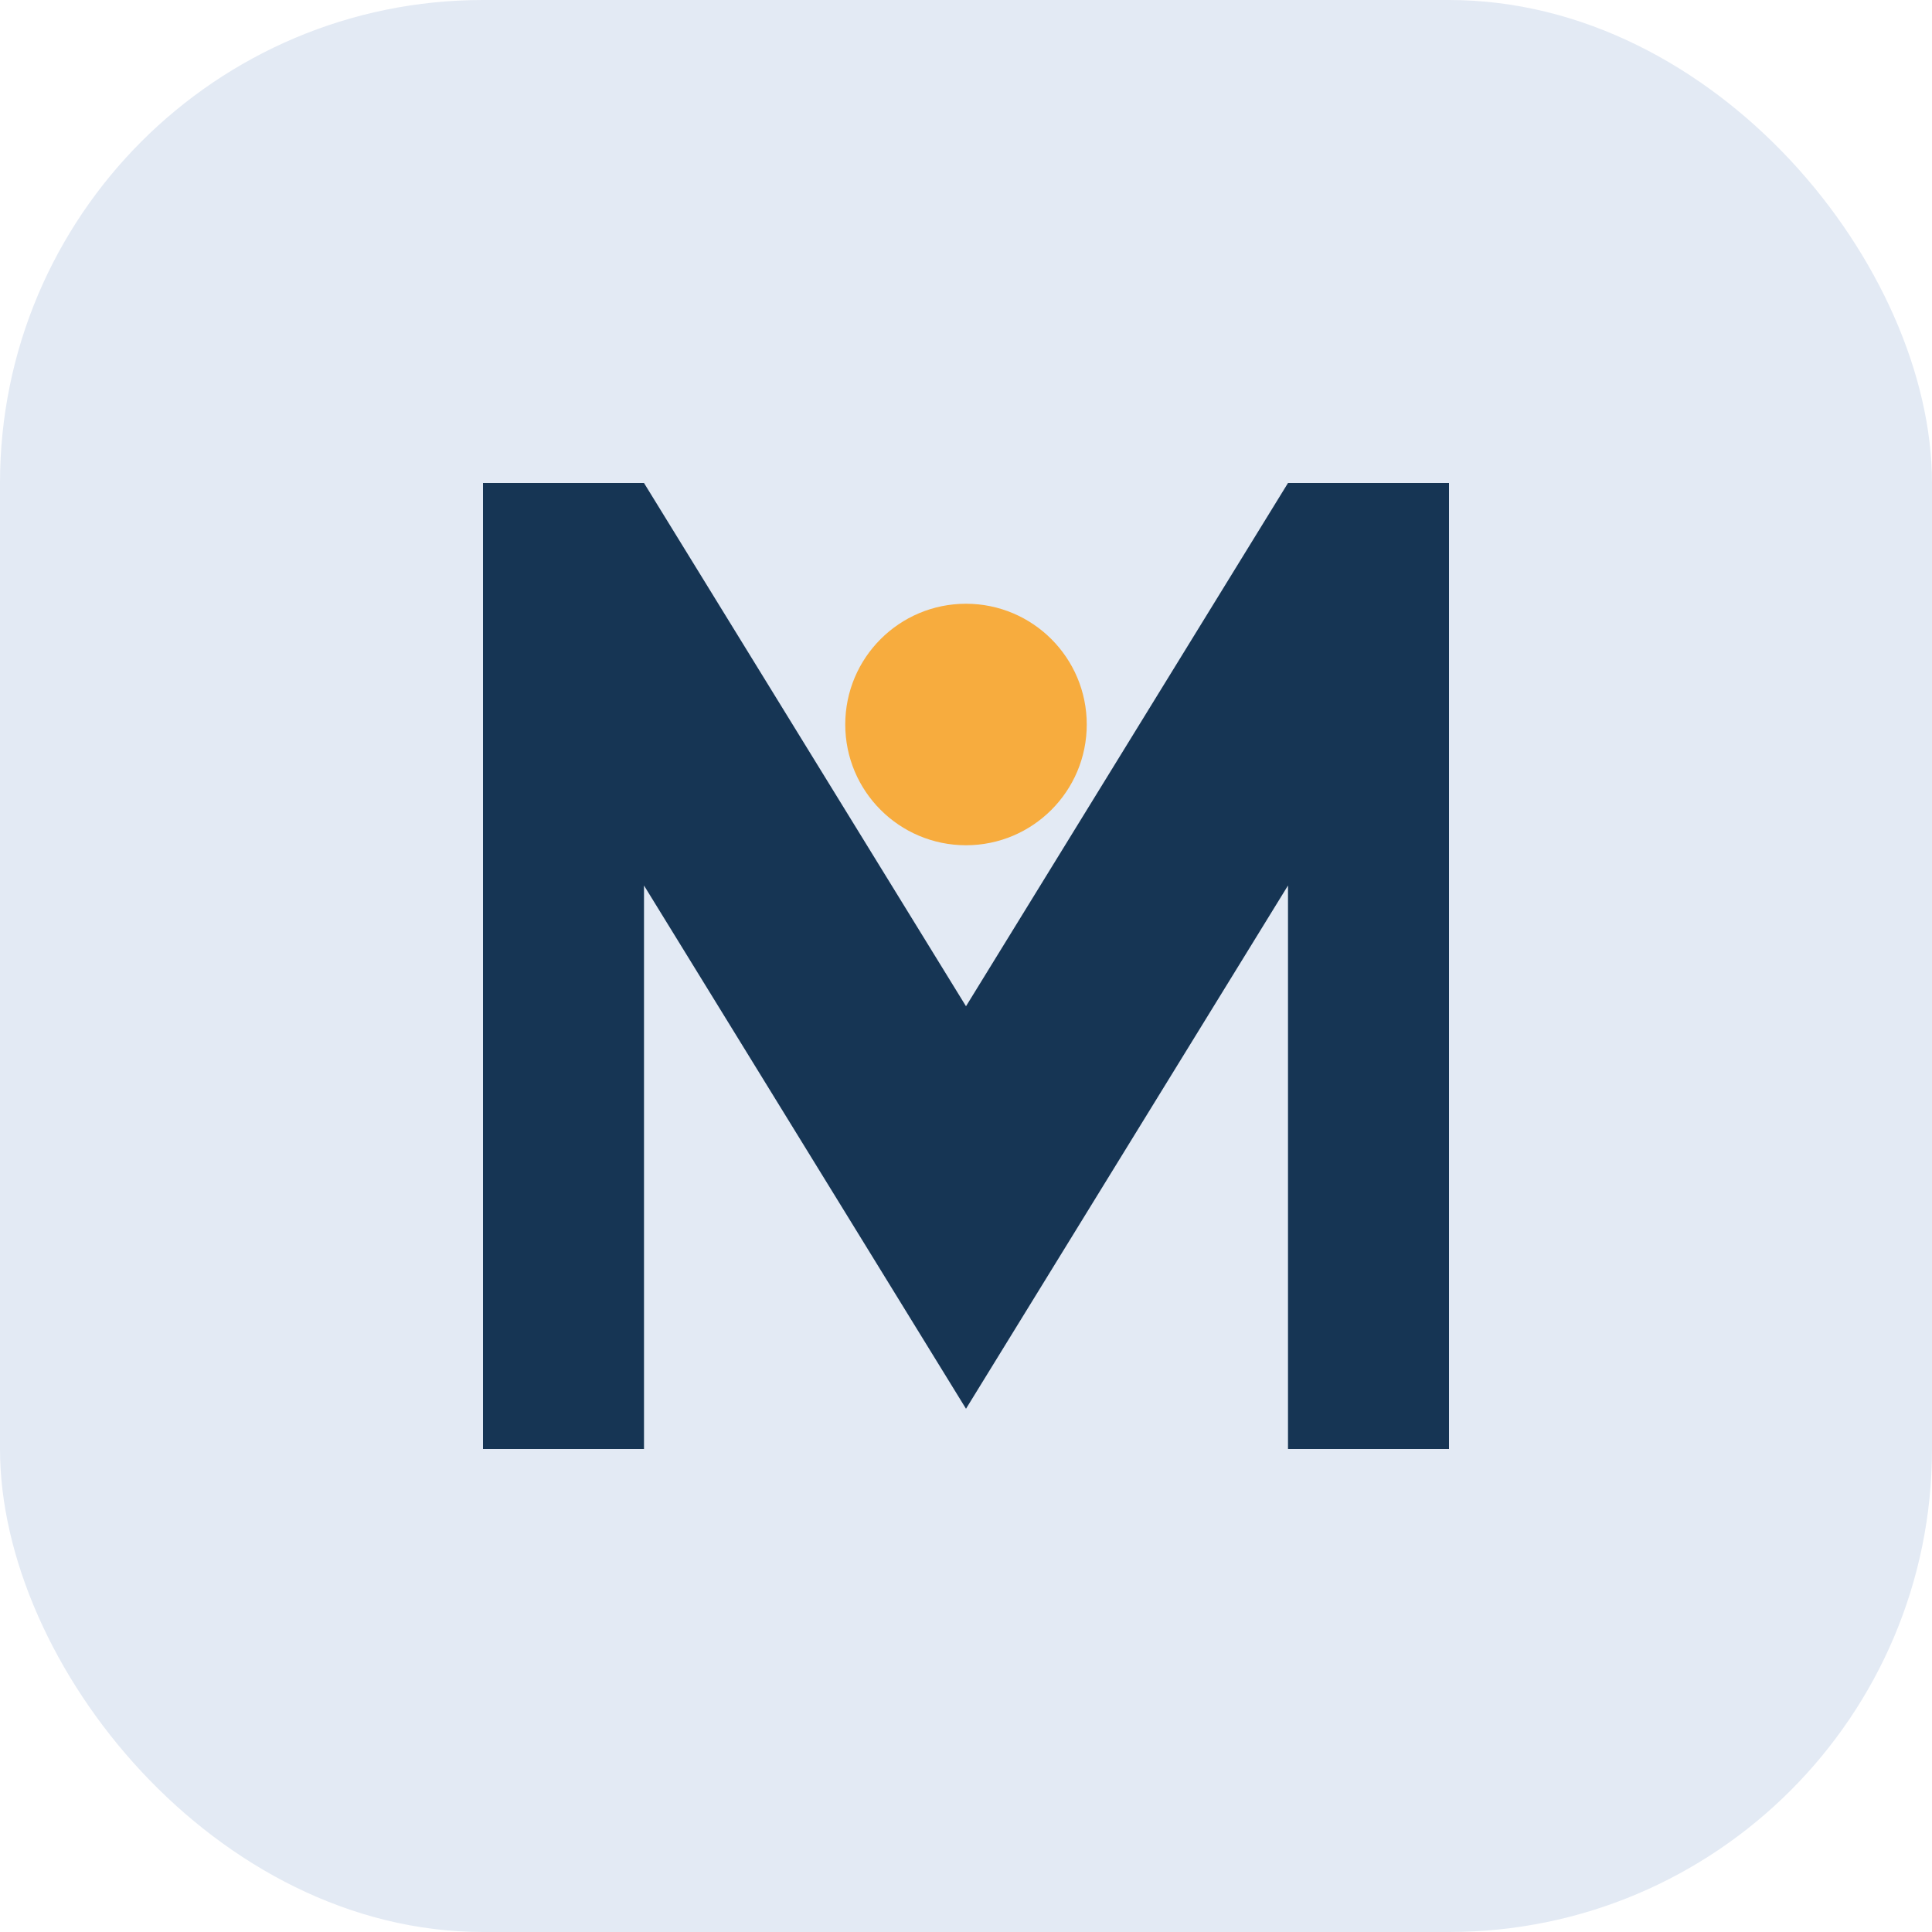 <?xml version="1.0" encoding="UTF-8"?>
<svg xmlns="http://www.w3.org/2000/svg" width="48" height="48" viewBox="0 0 48 48"><rect width="48" height="48" rx="12" fill="#E3EAF4"/><path d="M12 36V12h4l8 13 8-13h4v24h-4V22l-8 13-8-13v14h-4z" fill="#163554"/><circle cx="24" cy="18" r="3" fill="#F7AC3E"/></svg>